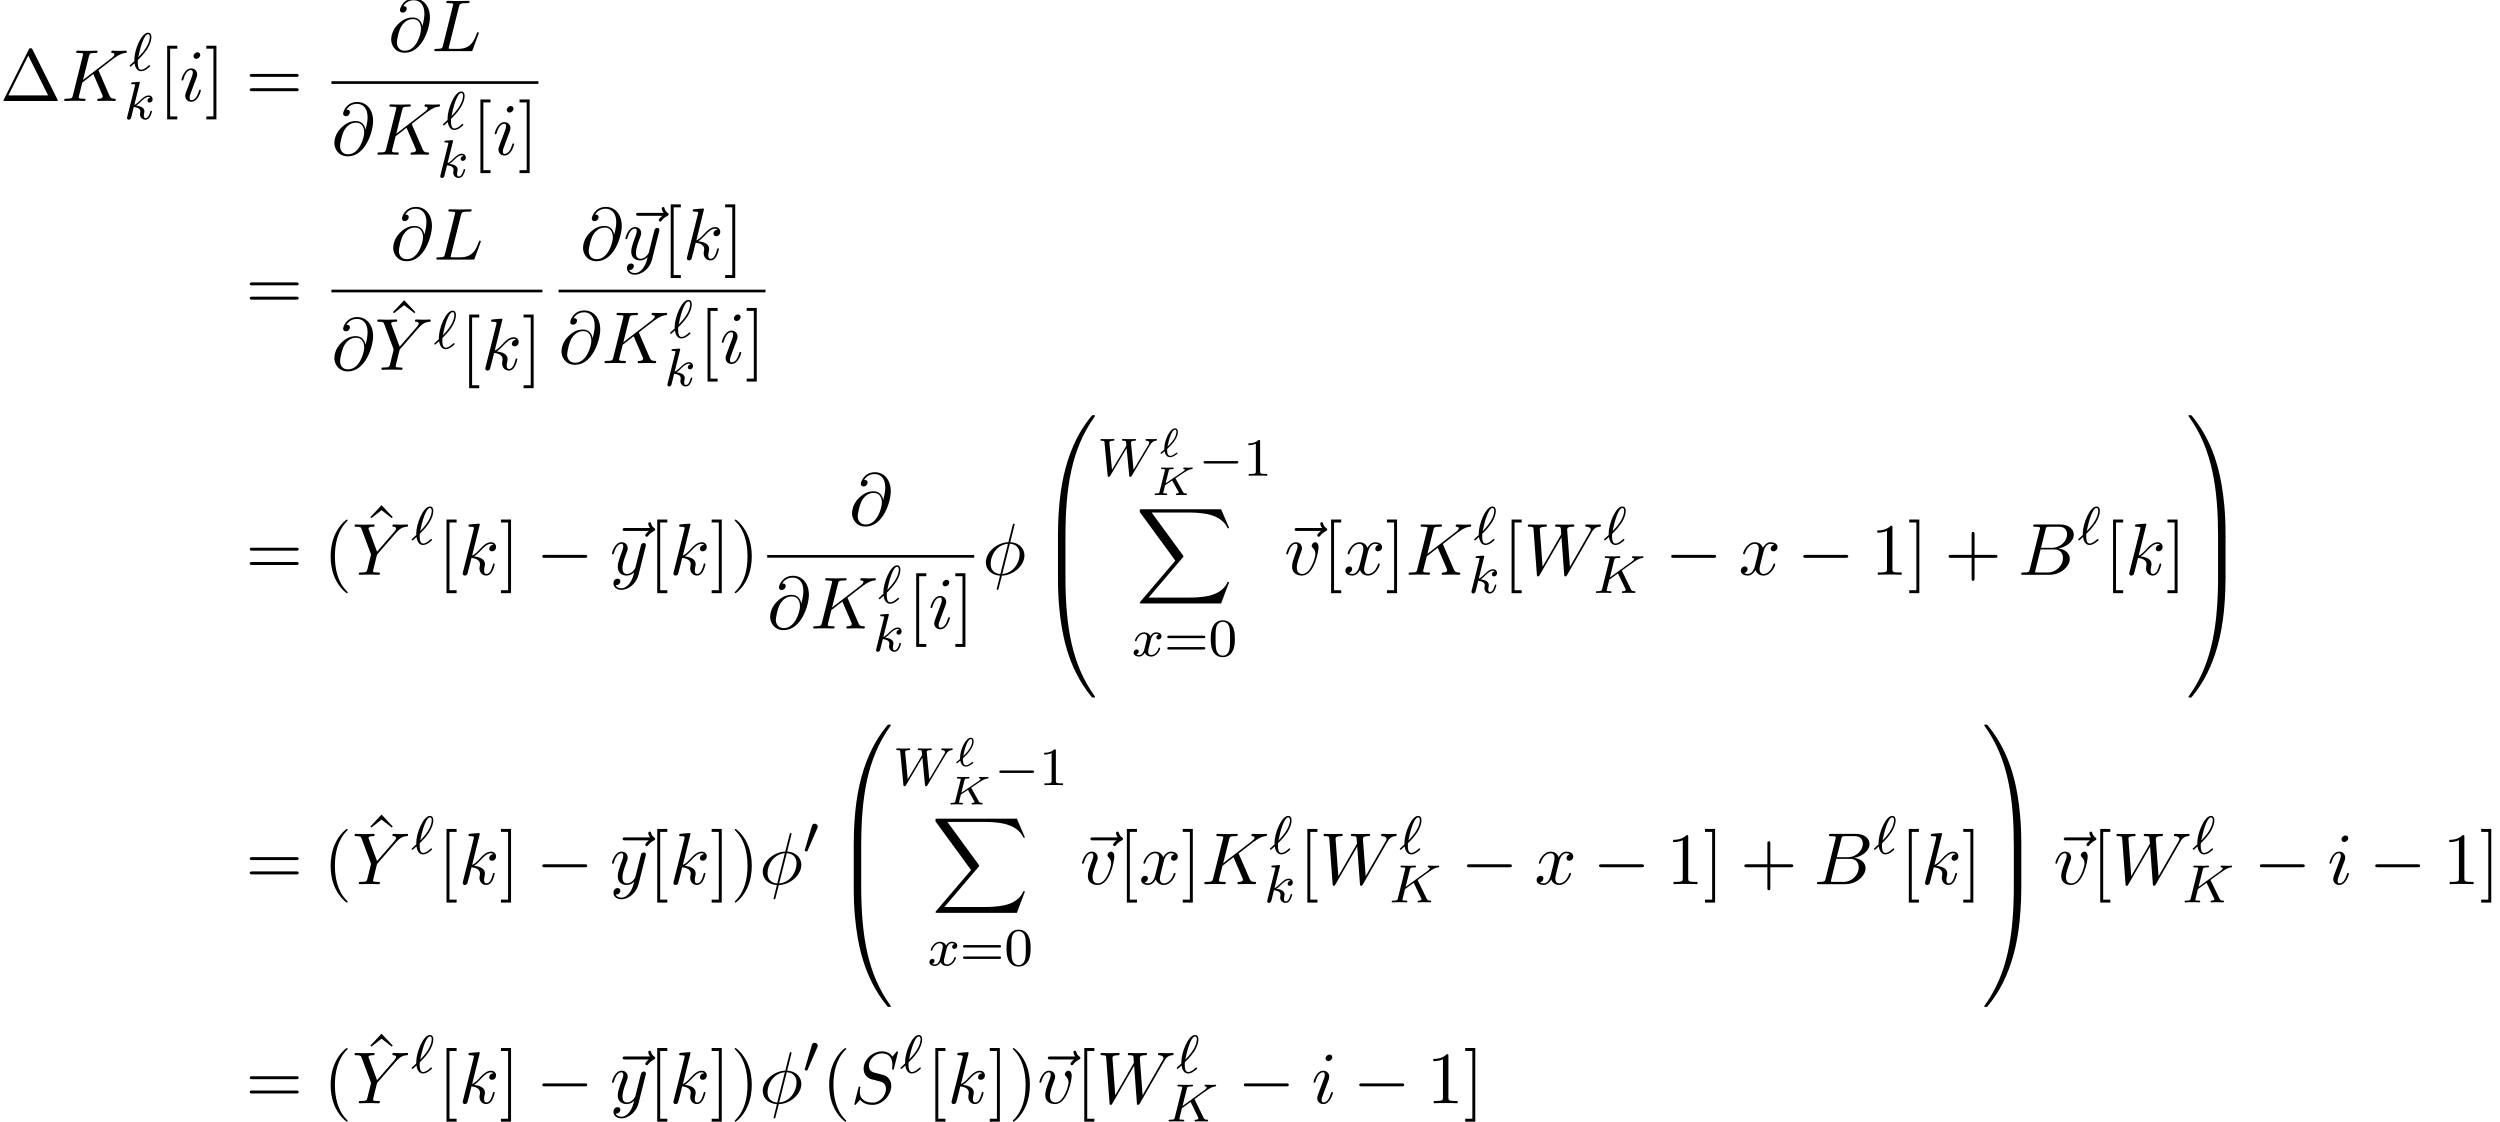 <?xml version='1.0' encoding='UTF-8'?>
<!-- This file was generated by dvisvgm 3.2.2 -->
<svg version='1.1' xmlns='http://www.w3.org/2000/svg' xmlns:xlink='http://www.w3.org/1999/xlink' width='370.302pt' height='166.143pt' viewBox='106.449 -167.481 370.302 166.143'>
<defs>
<path id='g16-48' d='m3.897-2.542c0-.853-.088-1.371-.351-1.881c-.351-.701-.996-.877-1.435-.877c-1.004 0-1.371 .749-1.482 .972c-.287 .582-.303 1.371-.303 1.785c0 .526 .024 1.331 .406 1.969c.367 .59 .956 .741 1.379 .741c.383 0 1.068-.12 1.467-.909c.295-.574 .319-1.283 .319-1.801zm-.709-.096c0 .47 0 1.188-.096 1.634c-.167 .837-.717 .948-.98 .948c-.271 0-.821-.128-.988-.964c-.088-.454-.088-1.203-.088-1.618c0-.55 0-1.108 .088-1.546c.167-.813 .789-.893 .988-.893c.271 0 .821 .135 .98 .861c.096 .438 .096 1.036 .096 1.578z'/>
<path id='g16-49' d='m3.563 0v-.263h-.279c-.757 0-.781-.096-.781-.391v-4.423c0-.215-.016-.223-.231-.223c-.327 .319-.749 .51-1.506 .51v.263c.215 0 .646 0 1.108-.215v4.089c0 .295-.024 .391-.781 .391h-.279v.263c.327-.024 1.012-.024 1.371-.024s1.052 0 1.379 .024z'/>
<path id='g16-61' d='m6.105-2.837c0-.183-.191-.183-.311-.183h-5.013c-.12 0-.311 0-.311 .183s.159 .183 .279 .183h5.077c.12 0 .279 0 .279-.183zm0 1.69c0-.183-.159-.183-.279-.183h-5.077c-.12 0-.279 0-.279 .183s.191 .183 .311 .183h5.013c.12 0 .311 0 .311-.183z'/>
<path id='g10-0' d='m5.866-1.993c0-.183-.175-.183-.287-.183h-4.583c-.112 0-.287 0-.287 .183s.175 .183 .287 .183h4.583c.112 0 .287 0 .287-.183z'/>
<path id='g10-48' d='m2.184-4.025c0-.239-.223-.43-.462-.43c-.319 0-.399 .263-.422 .359l-1.012 3.459c-.008 .016-.04 .135-.04 .135c0 .104 .247 .175 .303 .175c.048 0 .08-.032 .12-.12l1.459-3.363c.016-.04 .056-.128 .056-.215z'/>
<path id='g12-75' d='m5.29-.149c0-.09-.096-.09-.143-.09c-.311-.006-.359-.09-.43-.221l-1.088-1.943l-.036-.072c0 0 .006-.012 .102-.078c.61-.418 1.417-.968 1.751-1.13c.203-.096 .371-.149 .568-.161c.06-.006 .137-.012 .137-.149c0-.042-.036-.084-.084-.084c-.132 0-.299 .018-.442 .018c-.09 0-.293 0-.383-.006c-.072-.006-.293-.018-.353-.018c-.036 0-.137 0-.137 .149c0 .084 .084 .09 .102 .09c.137 .006 .137 .048 .137 .078c0 .078-.126 .173-.149 .191c-.018 .012-.03 .024-.03 .024l-.078 .054l-2.6 1.757l.466-1.859c.048-.197 .06-.245 .538-.245c.108 0 .191 0 .191-.149c0-.03-.018-.09-.102-.09c-.126 0-.269 .018-.4 .018l-.4 .006l-.412-.006c-.132 0-.281-.018-.412-.018c-.036 0-.132 0-.132 .149c0 .09 .078 .09 .191 .09c.108 0 .257 0 .383 .042c0 .06 0 .096-.024 .191l-.783 3.114c-.054 .215-.066 .257-.514 .257c-.137 0-.215 0-.215 .149c0 .048 .036 .09 .102 .09c.126 0 .269-.018 .4-.018l.4-.006l.412 .006c.132 0 .281 .018 .406 .018c.042 0 .137 0 .137-.149c0-.09-.072-.09-.197-.09c0 0-.12 0-.227-.012c-.12-.012-.155-.012-.155-.078c0-.024 .042-.173 .06-.263c.03-.102 .03-.114 .066-.257c.084-.311 .084-.323 .149-.61l1.04-.699l.98 1.745c0 .078 0 .167-.269 .173c-.072 0-.161 0-.161 .149c0 .048 .036 .09 .102 .09c.173 0 .616-.024 .789-.024c.102 0 .203 .006 .305 .006s.215 .018 .311 .018c.066 0 .132-.036 .132-.149z'/>
<path id='g12-96' d='m2.714-.502c0-.042-.054-.12-.114-.12c-.03 0-.048 .018-.09 .054c-.299 .245-.586 .442-.879 .442c-.448 0-.448-.729-.448-.843c0-.173 0-.185 .066-.245c.353-.323 .705-.681 .986-1.082c.49-.675 .544-1.184 .544-1.369c0-.221-.084-.544-.43-.544c-.759 0-1.584 1.799-1.584 2.965c0 .096 0 .108 .006 .179l-.448 .389c-.114 .096-.12 .102-.12 .137c0 .03 .042 .12 .108 .12c.03 0 .042 0 .126-.078l.365-.311c.066 .359 .281 .879 .819 .879c.526 0 1.07-.514 1.07-.514s.024-.018 .024-.06zm-.155-3.18c0 .705-.616 1.542-1.321 2.188c.03-.179 .233-1.178 .508-1.793c.09-.197 .329-.723 .604-.723c.197 0 .209 .203 .209 .329z'/>
<path id='g8-48' d='m8.389-.289c0-.1-.07-.1-.229-.1s-.179 0-.199 .02c-.04 .03-1.305 1.484-2.311 3.487c-1.315 2.63-2.142 5.649-2.511 9.275c-.03 .309-.239 2.381-.239 4.742v.389c.01 .11 .07 .11 .279 .11h.548c.219 0 .279 0 .279-.139c.02-6.984 .827-12.782 4.314-17.654c.07-.09 .07-.13 .07-.13z'/>
<path id='g8-49' d='m5.808 17.524v-.389c0-6.087-1.086-9.654-1.395-10.66c-.677-2.212-1.783-4.543-3.447-6.595c-.149-.179-.189-.229-.229-.249c-.02-.01-.03-.02-.189-.02c-.149 0-.229 0-.229 .1c0 0 0 .04 .13 .219c3.467 4.842 4.244 10.819 4.254 17.564c0 .139 .06 .139 .279 .139h.548c.209 0 .269 0 .279-.11z'/>
<path id='g8-64' d='m8.389 17.425c0 0 0-.04-.06-.13c-3.318-4.603-4.314-10.142-4.324-17.654c0-.139-.06-.139-.279-.139h-.548c-.209 0-.269 0-.279 .11v.389c0 6.087 1.086 9.654 1.395 10.66c.677 2.212 1.783 4.543 3.447 6.595c.149 .179 .189 .229 .229 .249c.02 .01 .03 .02 .189 .02s.229 0 .229-.1z'/>
<path id='g8-65' d='m5.808 0v-.389c-.01-.11-.07-.11-.279-.11h-.548c-.219 0-.279 0-.279 .139c0 1.026-.01 3.397-.269 5.878c-.538 5.151-1.863 8.717-4.045 11.776c-.07 .09-.07 .13-.07 .13c0 .1 .08 .1 .229 .1c.159 0 .179 0 .199-.02c.04-.03 1.305-1.484 2.311-3.487c1.315-2.63 2.142-5.649 2.511-9.275c.03-.309 .239-2.381 .239-4.742z'/>
<path id='g8-66' d='m4.005 5.808v-5.639c0-.259-.01-.269-.279-.269h-.548c-.269 0-.279 .01-.279 .269v5.639c0 .259 .01 .269 .279 .269h.548c.269 0 .279-.01 .279-.269z'/>
<path id='g8-67' d='m5.808 5.808v-5.639c0-.259-.01-.269-.279-.269h-.548c-.269 0-.279 .01-.279 .269v5.639c0 .259 .01 .269 .279 .269h.548c.269 0 .279-.01 .279-.269z'/>
<path id='g8-88' d='m13.818 10.76h-.249c-.389 1.036-1.445 1.714-2.59 2.012c-.209 .05-1.186 .309-3.098 .309h-6.007l5.071-5.948c.07-.08 .09-.11 .09-.159c0 0 0-.05-.07-.149l-4.643-6.346h5.46c1.335 0 2.242 .139 2.331 .159c.538 .08 1.405 .249 2.192 .747c.249 .159 .927 .608 1.265 1.415h.249l-1.205-2.8h-11.776c-.229 0-.239 .01-.269 .07c-.01 .03-.01 .219-.01 .329l5.27 7.213l-5.161 6.047c-.1 .12-.1 .179-.1 .179c0 .11 .09 .11 .269 .11h11.776l1.205-3.188z'/>
<path id='g11-0' d='m7.571-2.727c0-.218-.207-.218-.36-.218h-5.945c-.153 0-.36 0-.36 .218s.207 .218 .36 .218h5.945c.153 0 .36 0 .36-.218z'/>
<path id='g13-75' d='m6.249-.151c0-.112-.112-.112-.159-.112c-.311-.008-.414-.064-.542-.335l-1.267-2.606l-.048-.104c0 0 .135-.112 .215-.167c.63-.462 1.49-1.084 1.753-1.251c.406-.255 .701-.422 1.06-.454c.064-.008 .175-.016 .175-.159c-.008-.056-.056-.104-.112-.104c0 0-.231 .024-.287 .024h-.319c-.135 0-.335 0-.406-.008c-.056 0-.367-.016-.422-.016s-.167 0-.167 .151c0 0 .008 .104 .128 .112c.064 .008 .191 .024 .191 .12c0 .128-.159 .263-.175 .271l-.064 .056c-.024 .024-.056 .056-.096 .08l-3.252 2.359l.63-2.527c.072-.287 .088-.359 .669-.359c.159 0 .255 0 .255-.151c0 0-.008-.112-.135-.112c-.151 0-.343 .016-.494 .024h-.502c-.765 0-.972-.024-1.028-.024c-.04 0-.159 0-.159 .151c0 .112 .096 .112 .231 .112c.263 0 .494 0 .494 .128c0 .032-.008 .04-.032 .143l-1.068 4.28c-.072 .303-.088 .367-.677 .367c-.151 0-.247 0-.247 .151c0 .032 .024 .112 .128 .112c.151 0 .343-.016 .494-.024h1.028c.128 .008 .391 .024 .51 .024c.04 0 .159 0 .159-.143c0-.12-.096-.12-.231-.12c-.056 0-.167 0-.303-.016c-.167-.016-.191-.032-.191-.112c0-.048 .056-.247 .08-.375c.088-.351-.016 .088 .303-1.203l1.283-.925l.956 1.969l.151 .311c.048 .08 .048 .096 .048 .128c0 .215-.295 .223-.383 .223c-.08 0-.191 0-.191 .151c0 0 .008 .112 .135 .112c.08 0 .383-.016 .454-.024h.462c.733 0 .709 .024 .813 .024c.032 0 .151 0 .151-.151z'/>
<path id='g13-87' d='m8.847-5.332c0-.056-.048-.112-.112-.112c-.135 0-.008 .024-.638 .024c-.526 0-.757-.024-.797-.024c-.128 0-.151 .088-.151 .151c0 .104 .112 .112 .135 .112c.223 .008 .422 .088 .422 .287c0 .104-.08 .239-.12 .303l-2.208 3.714l-.375-3.961c-.008-.016-.016-.072-.016-.096c0-.12 .151-.247 .542-.247c.12 0 .215 0 .215-.151c0-.064-.048-.112-.128-.112s-.375 .016-.454 .024h-.478c-.709 0-.797-.024-.861-.024c-.032 0-.159 0-.159 .151c0 .112 .104 .112 .223 .112c.335 0 .359 .064 .375 .175l.048 .502c0 .024 0 .064-.056 .151l-2.072 3.475l-.375-3.921c0-.04-.008-.104-.008-.143c0-.064 .064-.239 .55-.239c.088 0 .199 0 .199-.151c0-.064-.056-.112-.128-.112c-.08 0-.375 .016-.454 .024h-.478c-.733 0-.765-.024-.861-.024c-.128 0-.151 .088-.151 .151c0 .112 .112 .112 .199 .112c.375 0 .383 .056 .399 .255l.462 4.862c.016 .151 .024 .231 .159 .231c.064 0 .143-.024 .231-.167l2.423-4.081l.383 4.025c.016 .143 .024 .223 .151 .223c.135 0 .183-.088 .231-.167l2.67-4.487c.359-.598 .63-.669 .893-.693c.072-.008 .167-.016 .167-.151z'/>
<path id='g13-96' d='m3.1-.669c0-.048-.04-.135-.12-.135c-.04 0-.064 .024-.128 .08c-.327 .295-.709 .598-1.076 .598c-.43 0-.51-.558-.51-1.06c0-.056 0-.199 .016-.359l.024-.04c.08-.072 .159-.151 .231-.231c.558-.558 .933-1.068 1.132-1.363c.399-.63 .622-1.283 .622-1.769c0-.375-.143-.662-.51-.662c-.972 0-2.024 2.542-2.024 4.041c0 .088 0 .104 .008 .175l-.55 .51c-.135 .135-.143 .143-.143 .175c0 .048 .056 .128 .12 .128c.024 0 .04 0 .159-.104l.438-.399c.08 .478 .303 1.18 .972 1.18c.303 0 .606-.151 .821-.295c.12-.088 .518-.383 .518-.47zm-.048-4.304c0 .096 0 .757-.63 1.714c-.422 .646-1.028 1.243-1.076 1.291c.08-.454 .351-1.602 .606-2.248c.096-.247 .454-1.172 .829-1.172c.191 0 .271 .151 .271 .414z'/>
<path id='g13-107' d='m4.152-1.14c0-.08-.064-.104-.12-.104c-.096 0-.112 .048-.143 .191c-.104 .375-.311 .909-.685 .909c-.207 0-.255-.175-.255-.391c0-.104 .008-.199 .048-.383c.008-.032 .04-.159 .04-.247c0-.654-.821-.797-1.227-.853c.295-.175 .566-.446 .662-.55c.438-.43 .797-.725 1.18-.725c.104 0 .199 .024 .263 .104c-.43 .056-.43 .438-.43 .438c0 .175 .135 .295 .311 .295c.215 0 .454-.175 .454-.502c0-.271-.191-.558-.59-.558c-.462 0-.877 .351-1.331 .805c-.462 .454-.662 .542-.789 .598l.789-3.18c.008-.016 .032-.128 .032-.128c0-.04-.032-.112-.128-.112c-.032 0-.279 .024-.462 .04l-.446 .032c-.175 .016-.255 .024-.255 .167c0 .112 .112 .112 .207 .112c.383 0 .383 .048 .383 .12c0 .024 0 .04-.04 .183l-1.132 4.535c-.032 .12-.032 .175-.032 .175c0 .135 .112 .247 .263 .247c.271 0 .335-.255 .367-.367l.375-1.514c.438 .048 .972 .199 .972 .654c0 .04 0 .08-.016 .159c-.024 .104-.04 .215-.04 .255c0 .47 .351 .813 .813 .813c.335 0 .542-.247 .646-.399c.191-.295 .319-.773 .319-.821z'/>
<path id='g13-120' d='m4.184-1.14c0-.08-.064-.104-.12-.104c-.096 0-.112 .056-.135 .135c-.159 .534-.614 .964-1.076 .964c-.263 0-.454-.175-.454-.51c0-.159 .048-.343 .159-.789l.271-1.092c.112-.414 .391-.757 .749-.757c.04 0 .247 0 .414 .112c-.351 .088-.367 .399-.367 .43c0 .175 .135 .295 .311 .295s.446-.135 .446-.478c0-.454-.502-.582-.797-.582c-.375 0-.677 .263-.861 .574c-.175-.422-.59-.574-.917-.574c-.869 0-1.355 .996-1.355 1.219c0 .072 .056 .104 .12 .104c.096 0 .112-.04 .135-.135c.183-.582 .662-.964 1.076-.964c.311 0 .462 .223 .462 .51c0 .159-.096 .526-.159 .781l-.271 1.092c-.112 .43-.399 .765-.757 .765c-.032 0-.239 0-.406-.112c.367-.088 .367-.43 .367-.43c0-.183-.143-.295-.319-.295c-.215 0-.446 .183-.446 .486c0 .367 .391 .574 .797 .574c.422 0 .717-.319 .861-.574c.175 .391 .542 .574 .925 .574c.869 0 1.347-.996 1.347-1.219z'/>
<path id='g14-30' d='m6.251-2.858c0-.862-.578-1.865-2.095-1.975l.611-2.476l.033-.153c0 0 0-.109-.131-.109c-.109 0-.12 .033-.164 .218l-.633 2.52c-1.735 .055-3.338 1.505-3.338 2.989c0 1.036 .764 1.898 2.095 1.975l-.251 1.025c-.131 .513-.24 .927-.24 .96c0 .109 .076 .12 .131 .12s.076-.011 .109-.044c.022-.022 .087-.284 .12-.436l.415-1.625c1.756-.055 3.338-1.527 3.338-2.989zm-2.444-1.735l-1.124 4.484c-.655-.033-1.44-.415-1.44-1.505c0-1.309 .938-2.836 2.564-2.978zm1.735 1.505c0 1.287-.938 2.847-2.575 2.978l1.124-4.484c.829 .044 1.451 .545 1.451 1.505z'/>
<path id='g14-64' d='m6.175-4.985c0-1.735-1.015-2.825-2.356-2.825c-1.582 0-2.084 1.418-2.084 1.724c0 .153 .087 .382 .415 .382c.36 0 .589-.327 .589-.578c0-.382-.338-.382-.513-.382c.48-.807 1.255-.873 1.571-.873c.796 0 1.56 .567 1.56 1.975c0 .425-.065 .982-.305 1.865c-.109-.676-.556-1.287-1.407-1.287c-.665 0-1.375 .175-2.225 1.025c-.905 .905-.982 1.92-.982 2.258c0 .676 .48 1.942 2.007 1.942c2.596 0 3.731-3.665 3.731-5.225zm-1.32 1.68c0 .785-.698 3.24-2.378 3.24c-1.2 0-1.2-1.124-1.2-1.233c0-.295 .273-1.822 .72-2.476c.436-.622 .971-.971 1.647-.971c1.189 0 1.211 1.222 1.211 1.44z'/>
<path id='g14-66' d='m7.658-2.356c0-.785-.633-1.418-1.691-1.538c1.135-.207 2.28-1.015 2.28-2.051c0-.807-.72-1.505-2.029-1.505h-3.665c-.207 0-.316 0-.316 .218c0 .12 .098 .12 .305 .12c0 0 .229 0 .415 .022c.196 .022 .295 .033 .295 .175c0 .044-.011 .076-.044 .207l-1.462 5.858c-.109 .425-.131 .513-.993 .513c-.185 0-.295 0-.295 .218c0 .12 .098 .12 .295 .12h3.895c1.724 0 3.011-1.287 3.011-2.356zm-.404-3.633c0 .96-.938 1.996-2.269 1.996h-1.593l.676-2.705c.098-.382 .12-.415 .589-.415h1.407c.96 0 1.189 .644 1.189 1.124zm-.611 3.513c0 1.08-.971 2.138-2.258 2.138h-1.484c-.153 0-.175 0-.24-.011c-.109-.011-.142-.022-.142-.109c0-.033 0-.055 .055-.251l.753-3.044h2.062c1.047 0 1.255 .807 1.255 1.276z'/>
<path id='g14-75' d='m8.073-.218c0-.12-.12-.12-.218-.12c-.447-.011-.589-.109-.753-.491l-1.549-3.578c-.011-.033-.055-.12-.055-.153c0 0 .196-.164 .316-.251l1.909-1.473c1.025-.753 1.451-.796 1.778-.829c.087-.011 .196-.022 .196-.218c0-.044-.033-.12-.12-.12c-.24 0-.513 .033-.775 .033c-.393 0-.818-.033-1.211-.033c-.076 0-.207 0-.207 .218c0 .076 .055 .109 .131 .12c.24 .022 .338 .076 .338 .229c0 .196-.327 .447-.393 .502l-4.255 3.273l.873-3.502c.098-.393 .12-.502 .916-.502c.273 0 .371 0 .371-.218c0-.098-.087-.12-.153-.12l-1.396 .033l-1.407-.033c-.076 0-.218 0-.218 .207c0 .131 .098 .131 .316 .131c.142 0 .338 .011 .469 .022c.175 .022 .24 .055 .24 .175c0 .044-.011 .076-.044 .207l-1.462 5.858c-.109 .425-.131 .513-.993 .513c-.185 0-.305 0-.305 .207c0 .131 .131 .131 .164 .131l1.385-.033l.698 .011c.24 0 .48 .022 .709 .022c.076 0 .218 0 .218-.218c0-.12-.098-.12-.305-.12c-.404 0-.709 0-.709-.196c0-.076 .065-.316 .098-.48l.436-1.713l1.625-1.265l1.265 2.935c.131 .295 .131 .316 .131 .382c0 .327-.469 .338-.567 .338c-.12 0-.24 0-.24 .218c0 .12 .153 .12 .153 .12c.436 0 .895-.033 1.331-.033c.24 0 .829 .033 1.069 .033c.055 0 .196 0 .196-.218z'/>
<path id='g14-76' d='m7.015-2.695c0-.044-.033-.12-.131-.12s-.109 .055-.185 .229c-.371 1.004-.851 2.247-2.738 2.247h-1.025c-.153 0-.175 0-.24-.011c-.109-.011-.142-.022-.142-.109c0-.033 0-.055 .055-.251l1.473-5.891c.098-.393 .131-.513 1.156-.513c.327 0 .415 0 .415-.207c0-.131-.12-.131-.175-.131l-1.615 .033l-1.451-.033c-.076 0-.207 0-.207 .218c0 .12 .098 .12 .305 .12c0 0 .229 0 .415 .022c.196 .022 .295 .033 .295 .175c0 .044-.011 .076-.044 .207l-1.462 5.858c-.109 .425-.131 .513-.993 .513c-.185 0-.295 0-.295 .218c0 .12 .098 .12 .295 .12h5.051c.262 0 .273 0 .338-.185l.862-2.356c.044-.12 .044-.153 .044-.153z'/>
<path id='g14-83' d='m6.033-2.564c0-.753-.371-1.124-.535-1.276c-.251-.251-.415-.295-1.385-.545l-.731-.196c-.295-.098-.665-.415-.665-.993c0-.884 .873-1.811 1.909-1.811c.905 0 1.571 .469 1.571 1.691c0 .349-.044 .545-.044 .611c0 0 0 .109 .131 .109c.109 0 .12-.033 .164-.218l.589-2.389c0-.033-.022-.109-.12-.109c-.055 0-.065 .011-.196 .164l-.524 .622c-.284-.513-.851-.785-1.56-.785c-1.385 0-2.695 1.255-2.695 2.575c0 .884 .578 1.385 1.135 1.549l1.167 .305c.404 .098 1.004 .262 1.004 1.156c0 .982-.895 2.007-1.964 2.007c-.698 0-1.909-.24-1.909-1.593c0-.262 .055-.524 .065-.589c.011-.044 .022-.076 .022-.076c0-.109-.076-.12-.131-.12s-.076 .011-.109 .044c-.044 .044-.655 2.531-.655 2.564c0 .065 .055 .109 .12 .109c.055 0 .065-.011 .196-.164l.535-.622c.469 .633 1.211 .785 1.844 .785c1.484 0 2.771-1.451 2.771-2.804z'/>
<path id='g14-87' d='m11.433-7.331c0-.044-.044-.12-.131-.12c-.262 0-.567 .033-.84 .033c-.371 0-.775-.033-1.135-.033c-.065 0-.207 0-.207 .207c0 .12 .098 .131 .164 .131c.262 .011 .644 .098 .644 .425c0 .12-.055 .207-.142 .36l-2.945 5.138l-.404-5.411c-.011-.218-.033-.502 .764-.513c.185 0 .295 0 .295-.218c0-.109-.12-.12-.164-.12c-.436 0-.895 .033-1.331 .033c-.251 0-.895-.033-1.145-.033c-.065 0-.207 0-.207 .218c0 .12 .109 .12 .262 .12c.48 0 .556 .065 .578 .273l.065 .84l-2.76 4.811l-.415-5.531c0-.131 0-.382 .829-.393c.109 0 .229 0 .229-.218c0-.12-.153-.12-.153-.12c-.436 0-.895 .033-1.342 .033c-.382 0-.775-.033-1.145-.033c-.055 0-.196 0-.196 .207c0 .131 .098 .131 .273 .131c.545 0 .556 .098 .578 .404l.491 6.665c.011 .196 .022 .284 .175 .284c.131 0 .164-.065 .262-.229l3.207-5.564l.404 5.509c.022 .229 .044 .284 .175 .284c.142 0 .207-.109 .262-.207l3.578-6.218c.273-.48 .535-.873 1.222-.927c.098-.011 .207-.011 .207-.218z'/>
<path id='g14-89' d='m8.313-7.32c0-.087-.055-.131-.142-.131c-.284 0-.6 .033-.895 .033c-.36 0-.742-.033-1.091-.033c-.065 0-.207 0-.207 .207c0 .12 .109 .131 .164 .131c.076 0 .393 .022 .393 .251c0 .185-.251 .469-.295 .524l-2.531 2.913l-1.2-3.24c-.065-.153-.065-.185-.065-.185c0-.262 .535-.262 .644-.262c.153 0 .262 0 .262-.218c0-.12-.131-.12-.164-.12l-1.375 .033c-.273 0-.949-.033-1.222-.033c-.065 0-.207 0-.207 .218c0 .12 .109 .12 .251 .12c.655 0 .698 .098 .796 .371l1.342 3.589c.011 .033 .044 .153 .044 .185s-.436 1.789-.491 1.985c-.142 .6-.153 .633-1.025 .644c-.207 0-.295 0-.295 .218c0 .12 .153 .12 .153 .12l1.375-.033l1.396 .033c.076 0 .207 0 .207-.218c0-.12-.098-.12-.305-.12c0 0-.229 0-.415-.022c-.229-.022-.295-.044-.295-.175c0-.076 .098-.458 .153-.687l.382-1.538c.055-.207 .065-.24 .153-.338l2.705-3.109l.153-.153c.327-.327 .687-.698 1.429-.753c.12-.011 .218-.011 .218-.207z'/>
<path id='g14-105' d='m3.098-6.818c0-.218-.153-.393-.404-.393c-.295 0-.589 .284-.589 .578c0 .207 .153 .393 .415 .393c.251 0 .578-.251 .578-.578zm.098 5.258c0-.109-.098-.109-.131-.109c-.109 0-.109 .033-.164 .196c-.196 .687-.556 1.353-1.113 1.353c-.185 0-.262-.109-.262-.36c0-.273 .065-.425 .316-1.091l.425-1.145c.131-.316 .131-.338 .24-.633c.087-.218 .142-.371 .142-.578c0-.491-.349-.895-.895-.895c-1.025 0-1.44 1.582-1.44 1.68c0 .109 .131 .109 .131 .109c.109 0 .12-.022 .175-.196c.295-1.025 .731-1.353 1.102-1.353c.087 0 .273 0 .273 .349c0 .229-.076 .458-.12 .567c-.087 .284-.578 1.549-.753 2.018c-.109 .284-.251 .644-.251 .873c0 .513 .371 .895 .895 .895c1.025 0 1.429-1.582 1.429-1.68z'/>
<path id='g14-107' d='m5.345-1.56c0-.109-.098-.109-.131-.109c-.109 0-.12 .044-.153 .196c-.218 .796-.469 1.353-.949 1.353c-.207 0-.349-.12-.349-.513c0-.185 .044-.436 .087-.611c.044-.185 .044-.229 .044-.338c0-.709-.687-1.025-1.615-1.145c.338-.196 .687-.545 .938-.807c.524-.578 1.025-1.047 1.56-1.047c.065 0 .076 0 .098 .011c.131 .022 .142 .022 .229 .087c.022 .011 .022 .022 .044 .044c-.524 .033-.622 .458-.622 .589c0 .175 .12 .382 .415 .382c.284 0 .6-.24 .6-.665c0-.327-.251-.687-.742-.687c-.305 0-.807 .087-1.593 .96c-.371 .415-.796 .851-1.211 1.015l1.135-4.604c0 0 0-.12-.142-.12c-.251 0-1.047 .087-1.331 .109c-.087 .011-.207 .022-.207 .218c0 .131 .098 .131 .262 .131c.524 0 .545 .076 .545 .185l-.033 .218l-1.582 6.284c-.044 .153-.044 .175-.044 .24c0 .251 .218 .305 .316 .305c.142 0 .305-.098 .371-.229c.055-.098 .545-2.116 .611-2.389c.371 .033 1.265 .207 1.265 .927c0 .076 0 .12-.033 .229c-.022 .131-.044 .262-.044 .382c0 .644 .436 1.08 1.004 1.08c.327 0 .622-.175 .862-.578c.273-.48 .393-1.102 .393-1.102z'/>
<path id='g14-118' d='m5.105-4.058c0-.589-.284-.764-.48-.764c-.273 0-.535 .284-.535 .524c0 .142 .055 .207 .175 .327c.229 .218 .371 .502 .371 .895c0 .458-.665 2.956-1.942 2.956c-.556 0-.807-.382-.807-.949c0-.611 .295-1.407 .633-2.313c.076-.185 .131-.338 .131-.545c0-.491-.349-.895-.895-.895c-1.025 0-1.44 1.582-1.44 1.68c0 .109 .131 .109 .131 .109c.109 0 .12-.022 .175-.196c.316-1.102 .785-1.353 1.102-1.353c.087 0 .273 0 .273 .349c0 .273-.109 .567-.185 .764c-.48 1.265-.622 1.767-.622 2.236c0 1.178 .96 1.353 1.462 1.353c1.833 0 2.455-3.611 2.455-4.178z'/>
<path id='g14-120' d='m5.411-1.56c0-.109-.098-.109-.131-.109c-.098 0-.12 .044-.142 .12c-.36 1.167-1.102 1.429-1.451 1.429c-.425 0-.6-.349-.6-.72c0-.24 .065-.48 .185-.96l.371-1.495c.065-.284 .316-1.287 1.08-1.287c.055 0 .316 0 .545 .142c-.305 .055-.524 .327-.524 .589c0 .175 .12 .382 .415 .382c.24 0 .589-.196 .589-.633c0-.567-.644-.72-1.015-.72c-.633 0-1.015 .578-1.145 .829c-.273-.72-.862-.829-1.178-.829c-1.135 0-1.756 1.407-1.756 1.68c0 .109 .131 .109 .131 .109c.087 0 .12-.022 .142-.12c.371-1.156 1.091-1.429 1.462-1.429c.207 0 .589 .098 .589 .731c0 .338-.185 1.069-.589 2.596c-.175 .676-.556 1.135-1.036 1.135c-.065 0-.316 0-.545-.142c.273-.055 .513-.284 .513-.589c0-.295-.24-.382-.404-.382c-.327 0-.6 .284-.6 .633c0 .502 .545 .72 1.025 .72c.72 0 1.113-.764 1.145-.829c.131 .404 .524 .829 1.178 .829c1.124 0 1.745-1.407 1.745-1.68z'/>
<path id='g14-121' d='m5.302-4.156c.044-.153 .044-.175 .044-.251c0-.196-.153-.295-.316-.295c-.109 0-.284 .065-.382 .229c-.022 .055-.109 .393-.153 .589l-.218 .873l-.491 1.964c-.044 .164-.513 .927-1.233 .927c-.556 0-.676-.48-.676-.884c0-.502 .185-1.178 .556-2.138c.175-.447 .218-.567 .218-.785c0-.491-.349-.895-.895-.895c-1.036 0-1.44 1.582-1.44 1.68c0 .109 .131 .109 .131 .109c.109 0 .12-.022 .175-.196c.295-1.025 .731-1.353 1.102-1.353c.087 0 .273 0 .273 .349c0 .273-.109 .556-.185 .764c-.436 1.156-.633 1.778-.633 2.291c0 .971 .687 1.298 1.331 1.298c.425 0 .796-.185 1.102-.491c-.142 .567-.273 1.102-.709 1.68c-.284 .371-.698 .687-1.2 .687c-.153 0-.644-.033-.829-.458c.175 0 .316 0 .469-.131c.109-.098 .218-.24 .218-.447c0-.338-.295-.382-.404-.382c-.251 0-.611 .175-.611 .709c0 .545 .48 .949 1.156 .949c1.124 0 2.247-.993 2.553-2.225l1.047-4.167z'/>
<path id='g14-126' d='m6.818-6.709c0-.109-.076-.164-.153-.218c-.24-.164-.36-.36-.447-.622c-.022-.098-.065-.24-.218-.24s-.218 .142-.218 .229c0 .055 .087 .404 .262 .633h-3.676c-.185 0-.382 0-.382 .218s.196 .218 .382 .218h3.491c-.153 .142-.513 .447-.513 .644c0 .109 .109 .218 .218 .218c.098 0 .153-.076 .207-.142c.131-.164 .382-.469 .862-.709c.076-.044 .185-.098 .185-.229z'/>
<path id='g17-1' d='m8.564-.087c0 0 0-.033-.055-.131l-3.687-7.396c-.076-.142-.098-.196-.284-.196s-.207 .055-.284 .196l-3.687 7.396c-.055 .098-.055 .131-.055 .131c0 .087 .065 .087 .24 .087h7.571c.175 0 .24 0 .24-.087zm-1.44-.742h-5.88l2.945-5.891l2.935 5.891z'/>
<path id='g17-40' d='m3.611 2.618c0-.033 0-.055-.185-.24c-1.364-1.375-1.713-3.436-1.713-5.105c0-1.898 .415-3.796 1.756-5.16c.142-.131 .142-.153 .142-.185c0-.076-.044-.109-.109-.109c-.109 0-1.091 .742-1.735 2.127c-.556 1.2-.687 2.411-.687 3.327c0 .851 .12 2.171 .72 3.404c.655 1.342 1.593 2.051 1.702 2.051c.065 0 .109-.033 .109-.109z'/>
<path id='g17-41' d='m3.153-2.727c0-.851-.12-2.171-.72-3.404c-.655-1.342-1.593-2.051-1.702-2.051c-.065 0-.109 .044-.109 .109c0 .033 0 .055 .207 .251c1.069 1.08 1.691 2.815 1.691 5.095c0 1.865-.404 3.785-1.756 5.16c-.142 .131-.142 .153-.142 .185c0 .065 .044 .109 .109 .109c.109 0 1.091-.742 1.735-2.127c.556-1.2 .687-2.411 .687-3.327z'/>
<path id='g17-43' d='m7.865-2.727c0-.218-.207-.218-.36-.218h-3.044v-3.055c0-.153 0-.36-.218-.36s-.218 .207-.218 .36v3.055h-3.055c-.153 0-.36 0-.36 .218s.207 .218 .36 .218h3.055v3.055c0 .153 0 .36 .218 .36s.218-.207 .218-.36v-3.055h3.044c.153 0 .36 0 .36-.218z'/>
<path id='g17-49' d='m4.571 0v-.338h-.349c-.982 0-1.015-.12-1.015-.524v-6.12c0-.262 0-.284-.251-.284c-.676 .698-1.636 .698-1.985 .698v.338c.218 0 .862 0 1.429-.284v5.651c0 .393-.033 .524-1.015 .524h-.349v.338c.382-.033 1.331-.033 1.767-.033s1.385 0 1.767 .033z'/>
<path id='g17-61' d='m7.865-3.785c0-.218-.207-.218-.36-.218h-6.535c-.153 0-.36 0-.36 .218s.207 .218 .371 .218h6.513c.164 0 .371 0 .371-.218zm0 2.116c0-.218-.207-.218-.371-.218h-6.513c-.164 0-.371 0-.371 .218s.207 .218 .36 .218h6.535c.153 0 .36 0 .36-.218z'/>
<path id='g17-91' d='m2.782 2.727v-.436h-1.058v-10.036h1.058v-.436h-1.495v10.909h1.495z'/>
<path id='g17-93' d='m1.735 2.727v-10.909h-1.495v.436h1.058v10.036h-1.058v.436h1.495z'/>
<path id='g17-94' d='m4.385-5.782l-1.658-1.767l-1.658 1.767l.142 .153l1.516-1.178l1.516 1.178l.142-.153z'/>
</defs>
<g id='page9'>
<use x='106.449' y='-152.525' xlink:href='#g17-1'/>
<use x='115.54' y='-152.525' xlink:href='#g14-75'/>
<use x='125.585' y='-157.029' xlink:href='#g13-96'/>
<use x='124.805' y='-149.828' xlink:href='#g13-107'/>
<use x='129.925' y='-152.525' xlink:href='#g17-91'/>
<use x='133.01' y='-152.525' xlink:href='#g14-105'/>
<use x='136.768' y='-152.525' xlink:href='#g17-93'/>
<use x='142.828' y='-152.525' xlink:href='#g17-61'/>
<use x='163.956' y='-159.905' xlink:href='#g14-64'/>
<use x='170.354' y='-159.905' xlink:href='#g14-76'/>
<rect x='155.539' y='-155.451' height='.398' width='30.656'/>
<use x='155.539' y='-144.565' xlink:href='#g14-64'/>
<use x='161.937' y='-144.565' xlink:href='#g14-75'/>
<use x='171.982' y='-148.323' xlink:href='#g13-96'/>
<use x='171.202' y='-141.194' xlink:href='#g13-107'/>
<use x='176.322' y='-144.565' xlink:href='#g17-91'/>
<use x='179.407' y='-144.565' xlink:href='#g14-105'/>
<use x='183.165' y='-144.565' xlink:href='#g17-93'/>
<use x='142.828' y='-121.647' xlink:href='#g17-61'/>
<use x='164.254' y='-129.027' xlink:href='#g14-64'/>
<use x='170.651' y='-129.027' xlink:href='#g14-76'/>
<rect x='155.539' y='-124.573' height='.398' width='31.251'/>
<use x='155.539' y='-112.707' xlink:href='#g14-64'/>
<use x='163.589' y='-115.464' xlink:href='#g17-94'/>
<use x='161.937' y='-112.707' xlink:href='#g14-89'/>
<use x='170.695' y='-115.858' xlink:href='#g13-96'/>
<use x='174.652' y='-112.707' xlink:href='#g17-91'/>
<use x='177.737' y='-112.707' xlink:href='#g14-107'/>
<use x='183.76' y='-112.707' xlink:href='#g17-93'/>
<use x='192.371' y='-129.027' xlink:href='#g14-64'/>
<use x='198.679' y='-129.027' xlink:href='#g14-126'/>
<use x='198.769' y='-129.027' xlink:href='#g14-121'/>
<use x='204.509' y='-129.027' xlink:href='#g17-91'/>
<use x='207.594' y='-129.027' xlink:href='#g14-107'/>
<use x='213.616' y='-129.027' xlink:href='#g17-93'/>
<rect x='189.181' y='-124.573' height='.398' width='30.656'/>
<use x='189.181' y='-113.687' xlink:href='#g14-64'/>
<use x='195.579' y='-113.687' xlink:href='#g14-75'/>
<use x='205.624' y='-117.445' xlink:href='#g13-96'/>
<use x='204.844' y='-110.316' xlink:href='#g13-107'/>
<use x='209.963' y='-113.687' xlink:href='#g17-91'/>
<use x='213.048' y='-113.687' xlink:href='#g14-105'/>
<use x='216.807' y='-113.687' xlink:href='#g17-93'/>
<use x='142.828' y='-82.345' xlink:href='#g17-61'/>
<use x='154.344' y='-82.345' xlink:href='#g17-40'/>
<use x='160.238' y='-85.103' xlink:href='#g17-94'/>
<use x='158.586' y='-82.345' xlink:href='#g14-89'/>
<use x='167.344' y='-86.85' xlink:href='#g13-96'/>
<use x='171.301' y='-82.345' xlink:href='#g17-91'/>
<use x='174.386' y='-82.345' xlink:href='#g14-107'/>
<use x='180.409' y='-82.345' xlink:href='#g17-93'/>
<use x='185.863' y='-82.345' xlink:href='#g11-0'/>
<use x='196.682' y='-82.345' xlink:href='#g14-126'/>
<use x='196.772' y='-82.345' xlink:href='#g14-121'/>
<use x='202.512' y='-82.345' xlink:href='#g17-91'/>
<use x='205.597' y='-82.345' xlink:href='#g14-107'/>
<use x='211.62' y='-82.345' xlink:href='#g17-93'/>
<use x='214.65' y='-82.345' xlink:href='#g17-41'/>
<use x='232.217' y='-89.726' xlink:href='#g14-64'/>
<rect x='220.088' y='-85.272' height='.398' width='30.656'/>
<use x='220.088' y='-74.386' xlink:href='#g14-64'/>
<use x='226.486' y='-74.386' xlink:href='#g14-75'/>
<use x='236.531' y='-78.143' xlink:href='#g13-96'/>
<use x='235.751' y='-71.015' xlink:href='#g13-107'/>
<use x='240.871' y='-74.386' xlink:href='#g17-91'/>
<use x='243.956' y='-74.386' xlink:href='#g14-105'/>
<use x='247.714' y='-74.386' xlink:href='#g17-93'/>
<use x='251.94' y='-82.345' xlink:href='#g14-30'/>
<use x='260.258' y='-105.596' xlink:href='#g8-48'/>
<use x='260.258' y='-88.062' xlink:href='#g8-66'/>
<use x='260.258' y='-81.685' xlink:href='#g8-64'/>
<use x='268.975' y='-97.016' xlink:href='#g13-87'/>
<use x='278.141' y='-99.829' xlink:href='#g12-96'/>
<use x='276.965' y='-94.15' xlink:href='#g12-75'/>
<use x='284.008' y='-97.016' xlink:href='#g10-0'/>
<use x='290.594' y='-97.016' xlink:href='#g16-49'/>
<use x='274.707' y='-92.047' xlink:href='#g8-88'/>
<use x='274.108' y='-70.306' xlink:href='#g13-120'/>
<use x='278.875' y='-70.306' xlink:href='#g16-61'/>
<use x='285.461' y='-70.306' xlink:href='#g16-48'/>
<use x='296.223' y='-82.345' xlink:href='#g14-126'/>
<use x='296.647' y='-82.345' xlink:href='#g14-118'/>
<use x='302.326' y='-82.345' xlink:href='#g17-91'/>
<use x='305.411' y='-82.345' xlink:href='#g14-120'/>
<use x='311.646' y='-82.345' xlink:href='#g17-93'/>
<use x='314.676' y='-82.345' xlink:href='#g14-75'/>
<use x='324.721' y='-86.85' xlink:href='#g13-96'/>
<use x='323.941' y='-79.649' xlink:href='#g13-107'/>
<use x='329.061' y='-82.345' xlink:href='#g17-91'/>
<use x='332.146' y='-82.345' xlink:href='#g14-87'/>
<use x='343.964' y='-86.85' xlink:href='#g13-96'/>
<use x='342.449' y='-79.649' xlink:href='#g13-75'/>
<use x='353.076' y='-82.345' xlink:href='#g11-0'/>
<use x='363.985' y='-82.345' xlink:href='#g14-120'/>
<use x='372.644' y='-82.345' xlink:href='#g11-0'/>
<use x='383.553' y='-82.345' xlink:href='#g17-49'/>
<use x='389.007' y='-82.345' xlink:href='#g17-93'/>
<use x='394.462' y='-82.345' xlink:href='#g17-43'/>
<use x='405.371' y='-82.345' xlink:href='#g14-66'/>
<use x='414.193' y='-86.85' xlink:href='#g13-96'/>
<use x='418.15' y='-82.345' xlink:href='#g17-91'/>
<use x='421.235' y='-82.345' xlink:href='#g14-107'/>
<use x='427.258' y='-82.345' xlink:href='#g17-93'/>
<use x='430.288' y='-105.596' xlink:href='#g8-49'/>
<use x='430.288' y='-88.062' xlink:href='#g8-67'/>
<use x='430.288' y='-81.685' xlink:href='#g8-65'/>
<use x='142.828' y='-36.517' xlink:href='#g17-61'/>
<use x='154.344' y='-36.517' xlink:href='#g17-40'/>
<use x='160.238' y='-39.275' xlink:href='#g17-94'/>
<use x='158.586' y='-36.517' xlink:href='#g14-89'/>
<use x='167.344' y='-41.021' xlink:href='#g13-96'/>
<use x='171.301' y='-36.517' xlink:href='#g17-91'/>
<use x='174.386' y='-36.517' xlink:href='#g14-107'/>
<use x='180.409' y='-36.517' xlink:href='#g17-93'/>
<use x='185.863' y='-36.517' xlink:href='#g11-0'/>
<use x='196.682' y='-36.517' xlink:href='#g14-126'/>
<use x='196.772' y='-36.517' xlink:href='#g14-121'/>
<use x='202.512' y='-36.517' xlink:href='#g17-91'/>
<use x='205.597' y='-36.517' xlink:href='#g14-107'/>
<use x='211.62' y='-36.517' xlink:href='#g17-93'/>
<use x='214.65' y='-36.517' xlink:href='#g17-41'/>
<use x='218.893' y='-36.517' xlink:href='#g14-30'/>
<use x='225.393' y='-41.021' xlink:href='#g10-48'/>
<use x='230.006' y='-59.767' xlink:href='#g8-48'/>
<use x='230.006' y='-42.233' xlink:href='#g8-66'/>
<use x='230.006' y='-35.857' xlink:href='#g8-64'/>
<use x='238.723' y='-51.187' xlink:href='#g13-87'/>
<use x='247.889' y='-54' xlink:href='#g12-96'/>
<use x='246.713' y='-48.321' xlink:href='#g12-75'/>
<use x='253.756' y='-51.187' xlink:href='#g10-0'/>
<use x='260.342' y='-51.187' xlink:href='#g16-49'/>
<use x='244.455' y='-46.218' xlink:href='#g8-88'/>
<use x='243.856' y='-24.477' xlink:href='#g13-120'/>
<use x='248.623' y='-24.477' xlink:href='#g16-61'/>
<use x='255.209' y='-24.477' xlink:href='#g16-48'/>
<use x='265.971' y='-36.517' xlink:href='#g14-126'/>
<use x='266.395' y='-36.517' xlink:href='#g14-118'/>
<use x='272.074' y='-36.517' xlink:href='#g17-91'/>
<use x='275.159' y='-36.517' xlink:href='#g14-120'/>
<use x='281.394' y='-36.517' xlink:href='#g17-93'/>
<use x='284.424' y='-36.517' xlink:href='#g14-75'/>
<use x='294.469' y='-41.021' xlink:href='#g13-96'/>
<use x='293.689' y='-33.82' xlink:href='#g13-107'/>
<use x='298.809' y='-36.517' xlink:href='#g17-91'/>
<use x='301.894' y='-36.517' xlink:href='#g14-87'/>
<use x='313.712' y='-41.021' xlink:href='#g13-96'/>
<use x='312.197' y='-33.82' xlink:href='#g13-75'/>
<use x='322.824' y='-36.517' xlink:href='#g11-0'/>
<use x='333.733' y='-36.517' xlink:href='#g14-120'/>
<use x='342.392' y='-36.517' xlink:href='#g11-0'/>
<use x='353.301' y='-36.517' xlink:href='#g17-49'/>
<use x='358.755' y='-36.517' xlink:href='#g17-93'/>
<use x='364.21' y='-36.517' xlink:href='#g17-43'/>
<use x='375.119' y='-36.517' xlink:href='#g14-66'/>
<use x='383.941' y='-41.021' xlink:href='#g13-96'/>
<use x='387.898' y='-36.517' xlink:href='#g17-91'/>
<use x='390.983' y='-36.517' xlink:href='#g14-107'/>
<use x='397.006' y='-36.517' xlink:href='#g17-93'/>
<use x='400.036' y='-59.767' xlink:href='#g8-49'/>
<use x='400.036' y='-42.233' xlink:href='#g8-67'/>
<use x='400.036' y='-35.857' xlink:href='#g8-65'/>
<use x='410.148' y='-36.517' xlink:href='#g14-126'/>
<use x='410.572' y='-36.517' xlink:href='#g14-118'/>
<use x='416.251' y='-36.517' xlink:href='#g17-91'/>
<use x='419.336' y='-36.517' xlink:href='#g14-87'/>
<use x='431.154' y='-41.021' xlink:href='#g13-96'/>
<use x='429.639' y='-33.82' xlink:href='#g13-75'/>
<use x='440.266' y='-36.517' xlink:href='#g11-0'/>
<use x='451.175' y='-36.517' xlink:href='#g14-105'/>
<use x='457.357' y='-36.517' xlink:href='#g11-0'/>
<use x='468.266' y='-36.517' xlink:href='#g17-49'/>
<use x='473.721' y='-36.517' xlink:href='#g17-93'/>
<use x='142.828' y='-4.065' xlink:href='#g17-61'/>
<use x='154.344' y='-4.065' xlink:href='#g17-40'/>
<use x='160.238' y='-6.822' xlink:href='#g17-94'/>
<use x='158.586' y='-4.065' xlink:href='#g14-89'/>
<use x='167.344' y='-8.569' xlink:href='#g13-96'/>
<use x='171.301' y='-4.065' xlink:href='#g17-91'/>
<use x='174.386' y='-4.065' xlink:href='#g14-107'/>
<use x='180.409' y='-4.065' xlink:href='#g17-93'/>
<use x='185.863' y='-4.065' xlink:href='#g11-0'/>
<use x='196.682' y='-4.065' xlink:href='#g14-126'/>
<use x='196.772' y='-4.065' xlink:href='#g14-121'/>
<use x='202.512' y='-4.065' xlink:href='#g17-91'/>
<use x='205.597' y='-4.065' xlink:href='#g14-107'/>
<use x='211.62' y='-4.065' xlink:href='#g17-93'/>
<use x='214.65' y='-4.065' xlink:href='#g17-41'/>
<use x='218.893' y='-4.065' xlink:href='#g14-30'/>
<use x='225.393' y='-8.569' xlink:href='#g10-48'/>
<use x='228.188' y='-4.065' xlink:href='#g17-40'/>
<use x='232.43' y='-4.065' xlink:href='#g14-83'/>
<use x='239.749' y='-8.569' xlink:href='#g13-96'/>
<use x='243.706' y='-4.065' xlink:href='#g17-91'/>
<use x='246.791' y='-4.065' xlink:href='#g14-107'/>
<use x='252.814' y='-4.065' xlink:href='#g17-93'/>
<use x='255.844' y='-4.065' xlink:href='#g17-41'/>
<use x='259.663' y='-4.065' xlink:href='#g14-126'/>
<use x='260.086' y='-4.065' xlink:href='#g14-118'/>
<use x='265.766' y='-4.065' xlink:href='#g17-91'/>
<use x='268.85' y='-4.065' xlink:href='#g14-87'/>
<use x='280.669' y='-8.569' xlink:href='#g13-96'/>
<use x='279.154' y='-1.368' xlink:href='#g13-75'/>
<use x='289.78' y='-4.065' xlink:href='#g11-0'/>
<use x='300.689' y='-4.065' xlink:href='#g14-105'/>
<use x='306.872' y='-4.065' xlink:href='#g11-0'/>
<use x='317.781' y='-4.065' xlink:href='#g17-49'/>
<use x='323.236' y='-4.065' xlink:href='#g17-93'/>
</g>
</svg>
